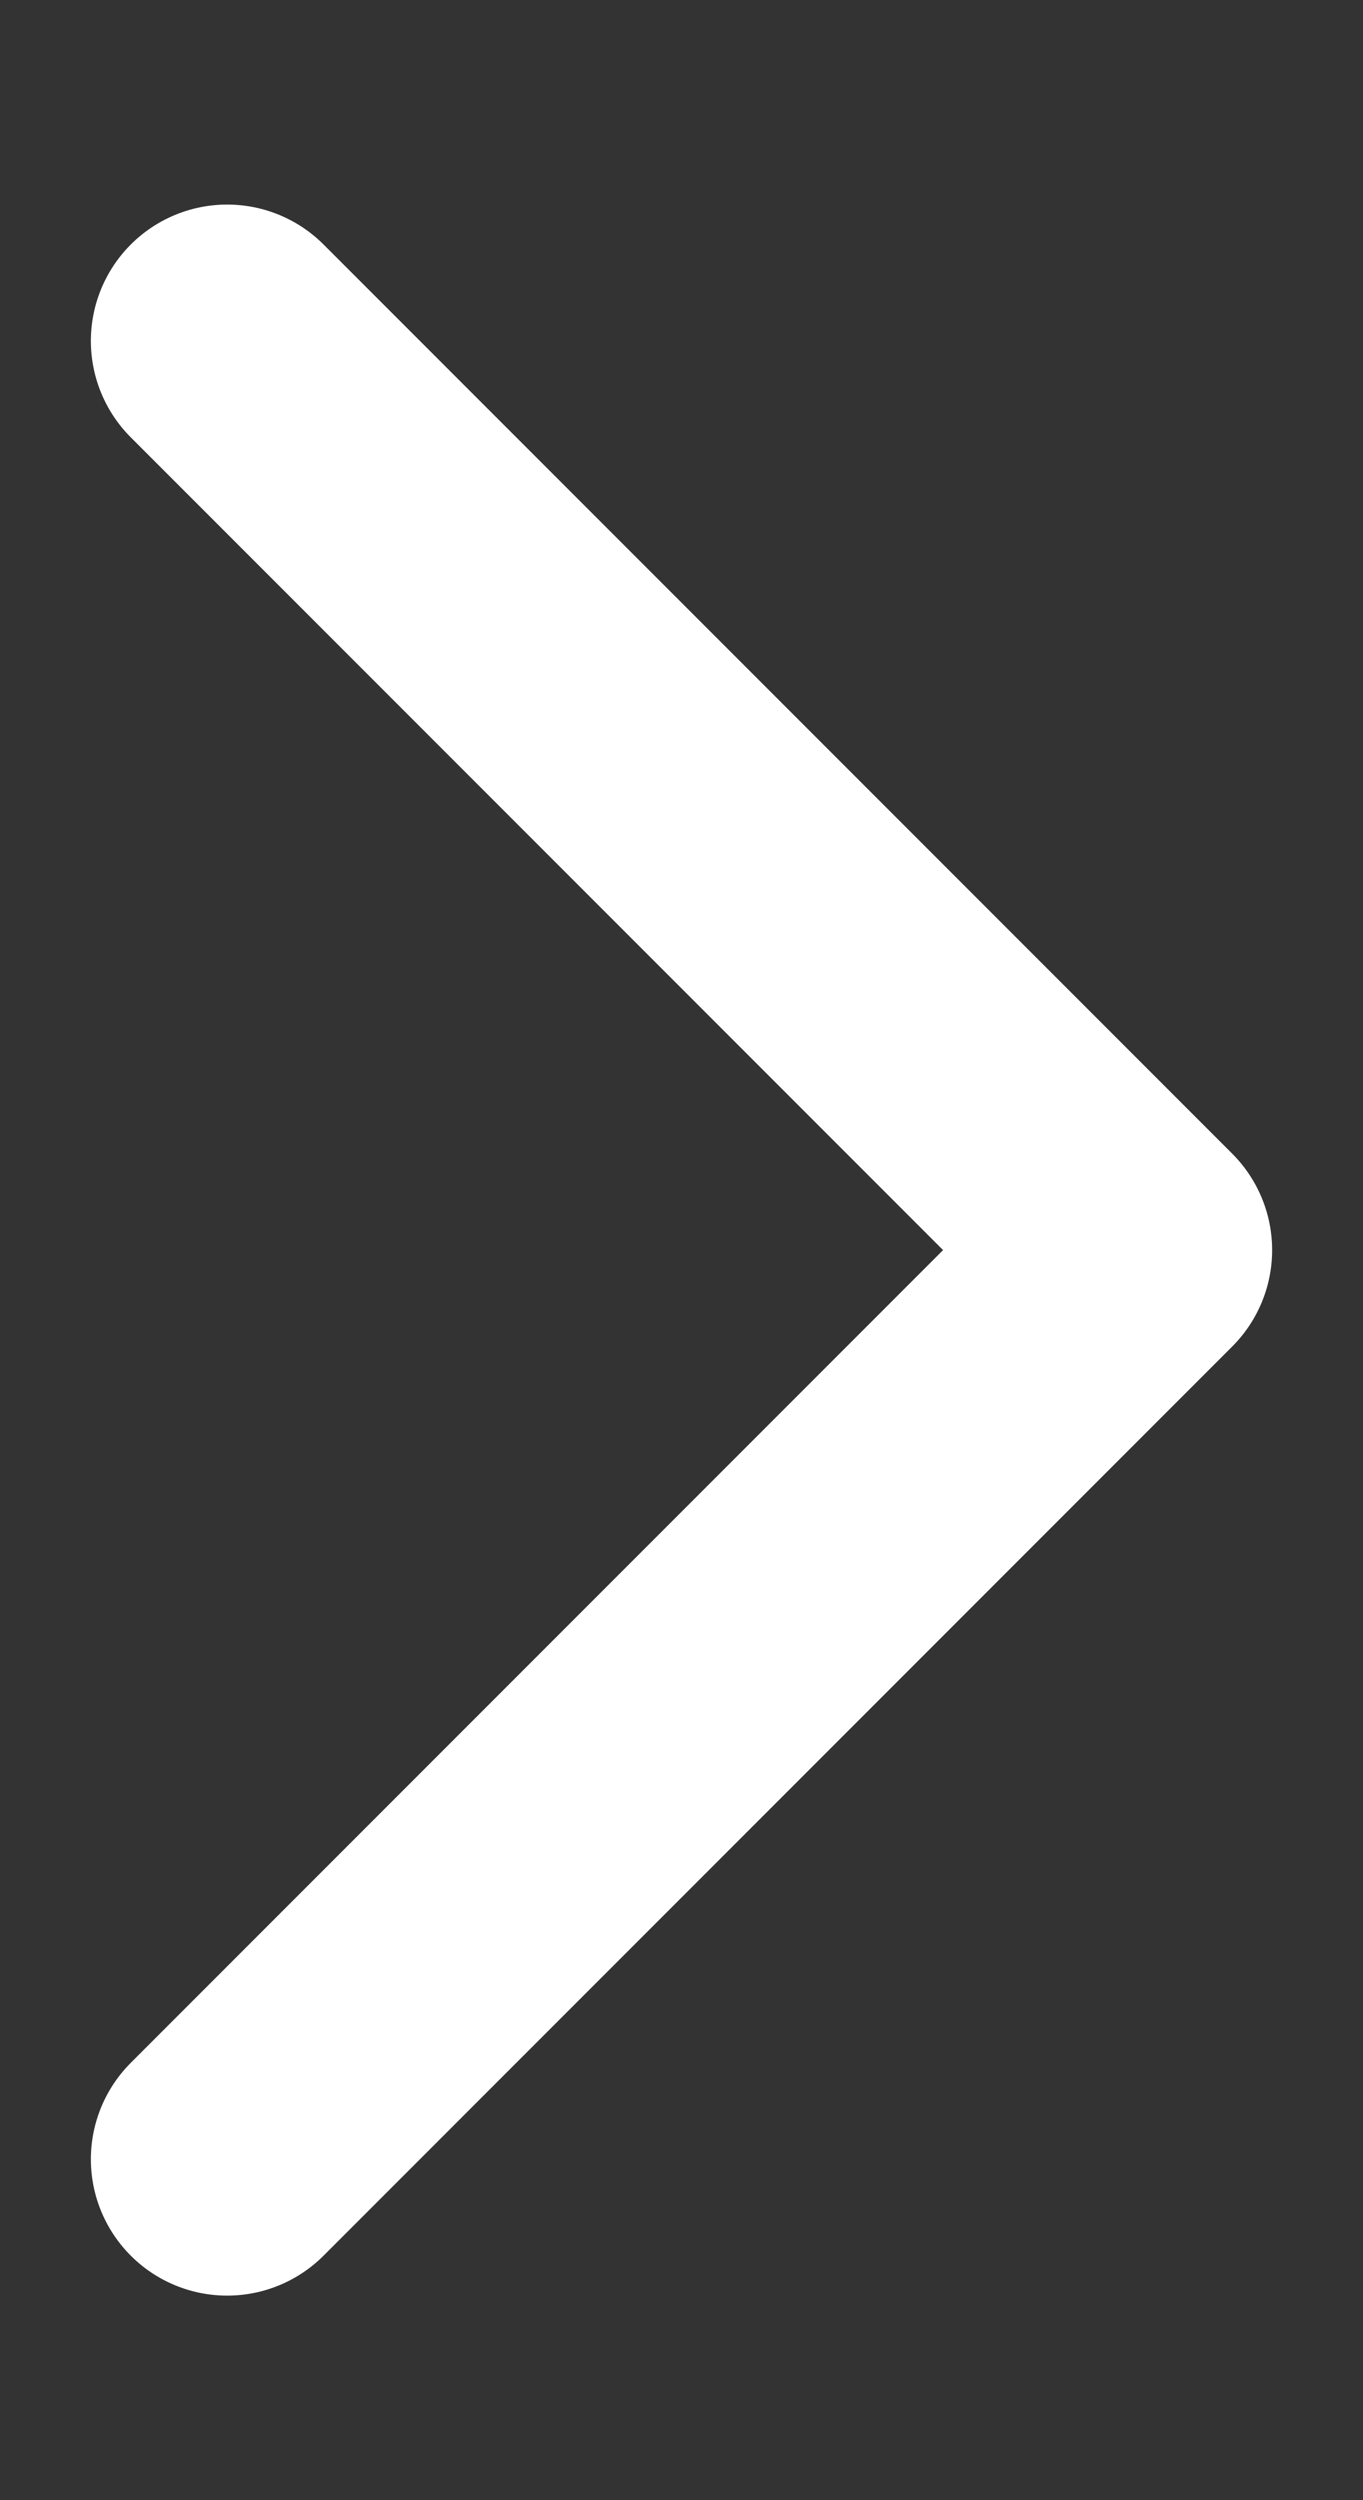 <svg width="6" height="11" viewBox="0 0 6 11" fill="none" xmlns="http://www.w3.org/2000/svg">
<rect x="0" y="0" width="6" height="11" fill="#333333" stroke="none"/>
<path d="M1 1.5L5 5.5L1 9.5" stroke="white" stroke-width="1.2" stroke-linecap="round" stroke-linejoin="round"/>
</svg>
